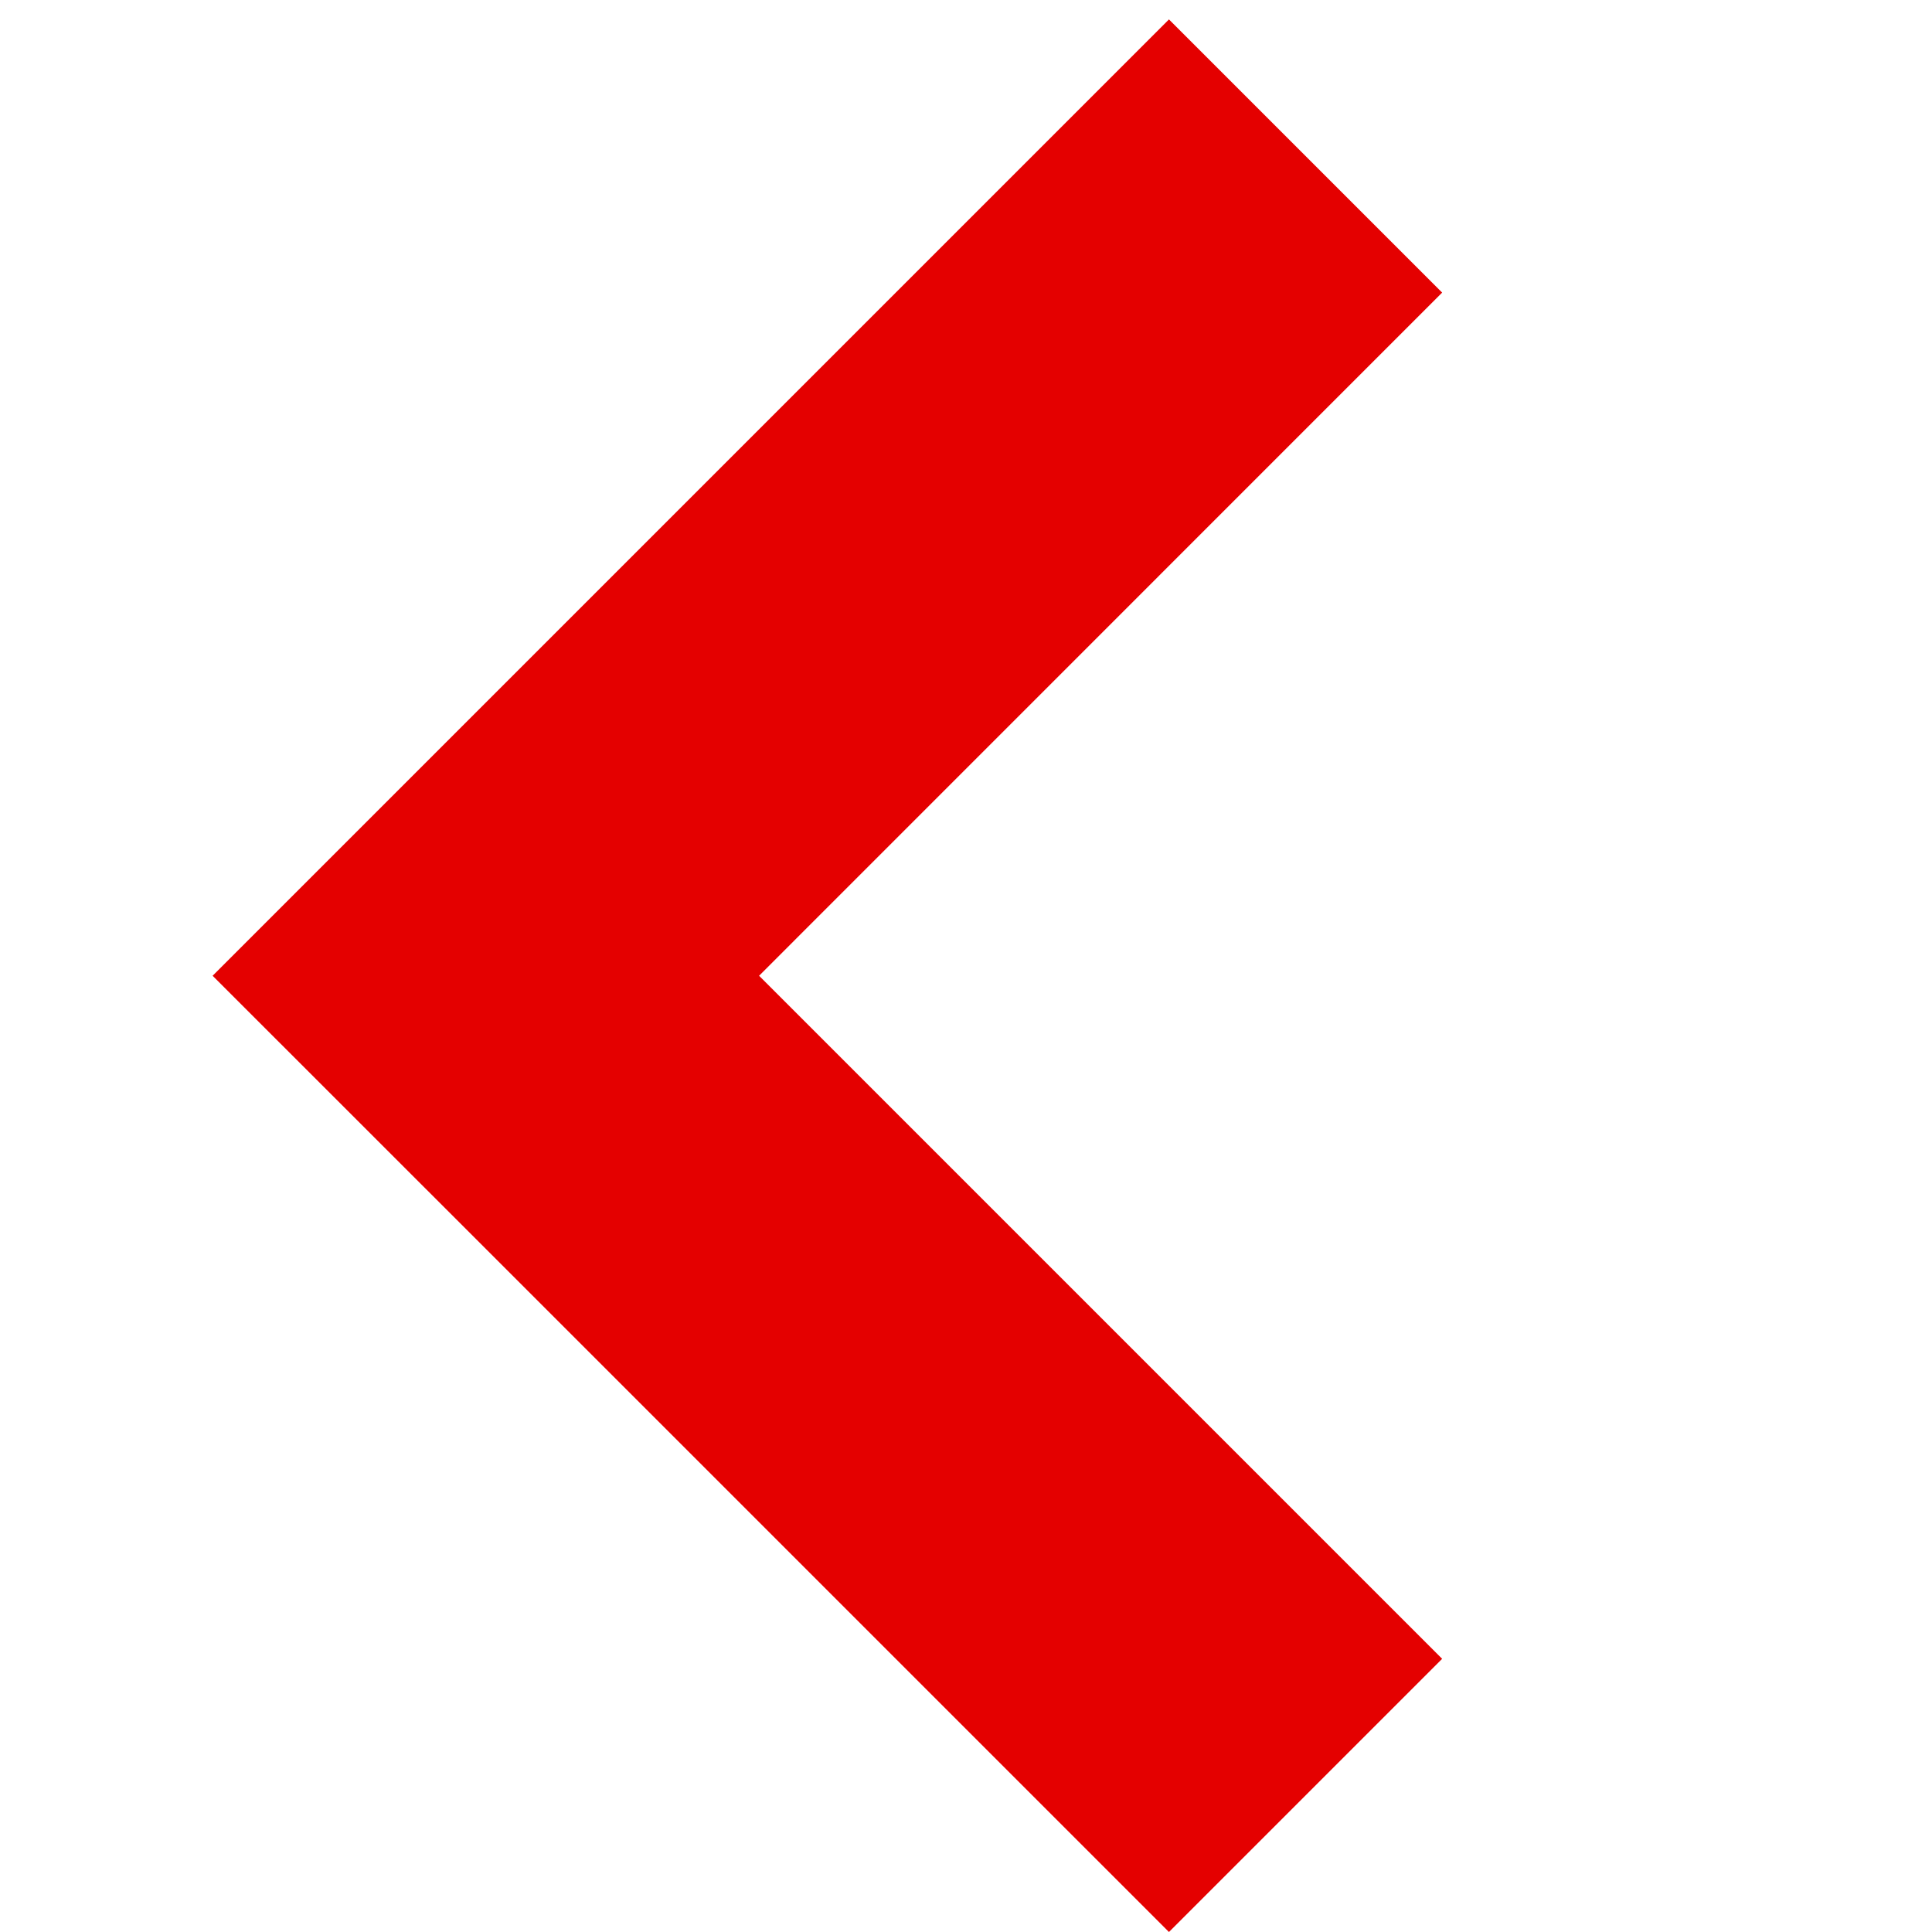 <svg width="20" height="20" viewBox="0 0 20 20" fill="none" xmlns="http://www.w3.org/2000/svg">
<path fill-rule="evenodd" clip-rule="evenodd" d="M5.03 12.929L12.101 20L14.929 17.172L7.858 10.101L14.929 3.029L12.101 0.201L5.03 7.272L2.201 10.101L5.03 12.929Z" fill="#E40000"/>
</svg>
